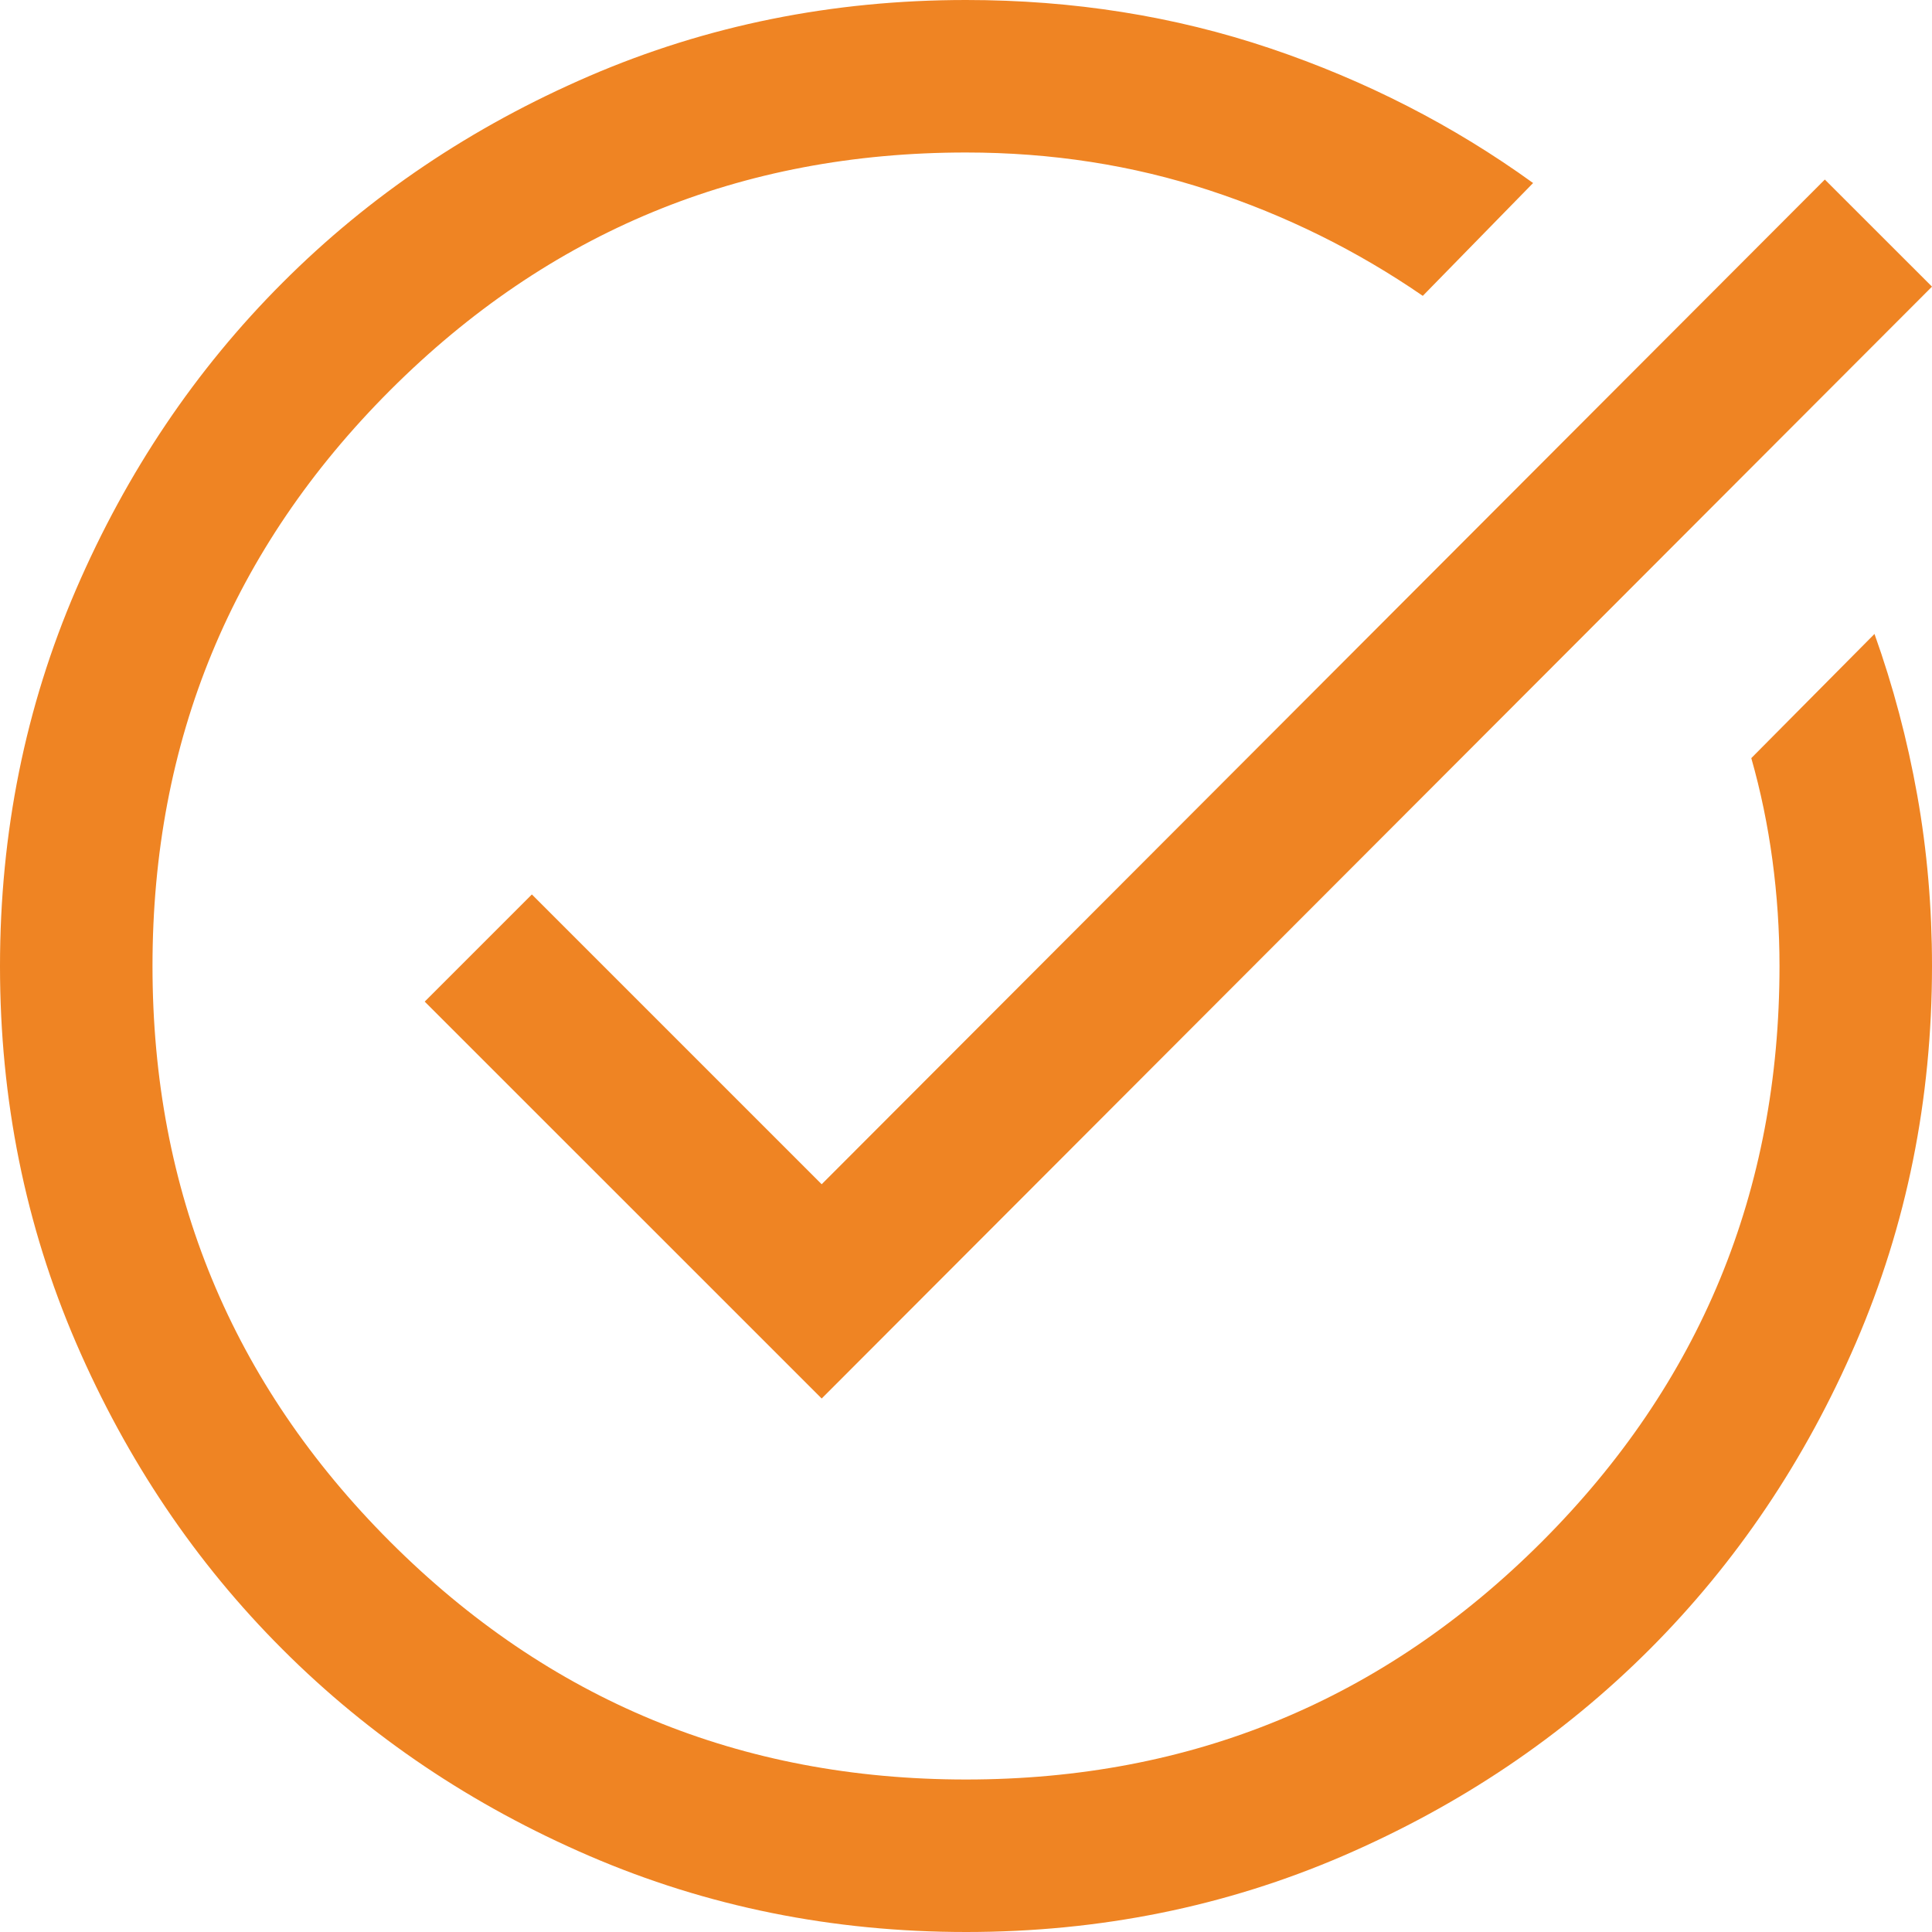 <svg width="30" height="30" viewBox="0 0 30 30" fill="none" xmlns="http://www.w3.org/2000/svg">
<path d="M15.003 30C12.928 30 10.978 29.606 9.152 28.819C7.327 28.032 5.739 26.963 4.389 25.613C3.038 24.264 1.969 22.676 1.181 20.852C0.394 19.027 0 17.077 0 15.003C0 12.928 0.394 10.978 1.181 9.152C1.969 7.327 3.038 5.739 4.388 4.389C5.737 3.038 7.325 1.969 9.15 1.181C10.975 0.394 12.925 0 15 0C16.663 0 18.237 0.25 19.721 0.75C21.205 1.25 22.567 1.947 23.806 2.842L22.093 4.594C21.073 3.892 19.968 3.345 18.778 2.955C17.588 2.564 16.328 2.368 15 2.368C11.5 2.368 8.52 3.599 6.059 6.059C3.599 8.52 2.368 11.5 2.368 15C2.368 18.5 3.599 21.48 6.059 23.941C8.52 26.401 11.5 27.632 15 27.632C18.5 27.632 21.48 26.401 23.941 23.941C26.401 21.48 27.632 18.5 27.632 15C27.632 14.445 27.595 13.897 27.522 13.354C27.449 12.812 27.34 12.285 27.194 11.772L29.107 9.844C29.397 10.656 29.618 11.491 29.771 12.349C29.924 13.207 30 14.091 30 15C30 17.075 29.606 19.025 28.819 20.85C28.032 22.675 26.963 24.262 25.613 25.613C24.264 26.962 22.676 28.031 20.852 28.819C19.027 29.606 17.077 30 15.003 30ZM12.759 21.716L6.595 15.553L8.259 13.889L12.759 18.389L28.336 2.788L30 4.451L12.759 21.716Z" fill="#EF8423"/>
</svg>
